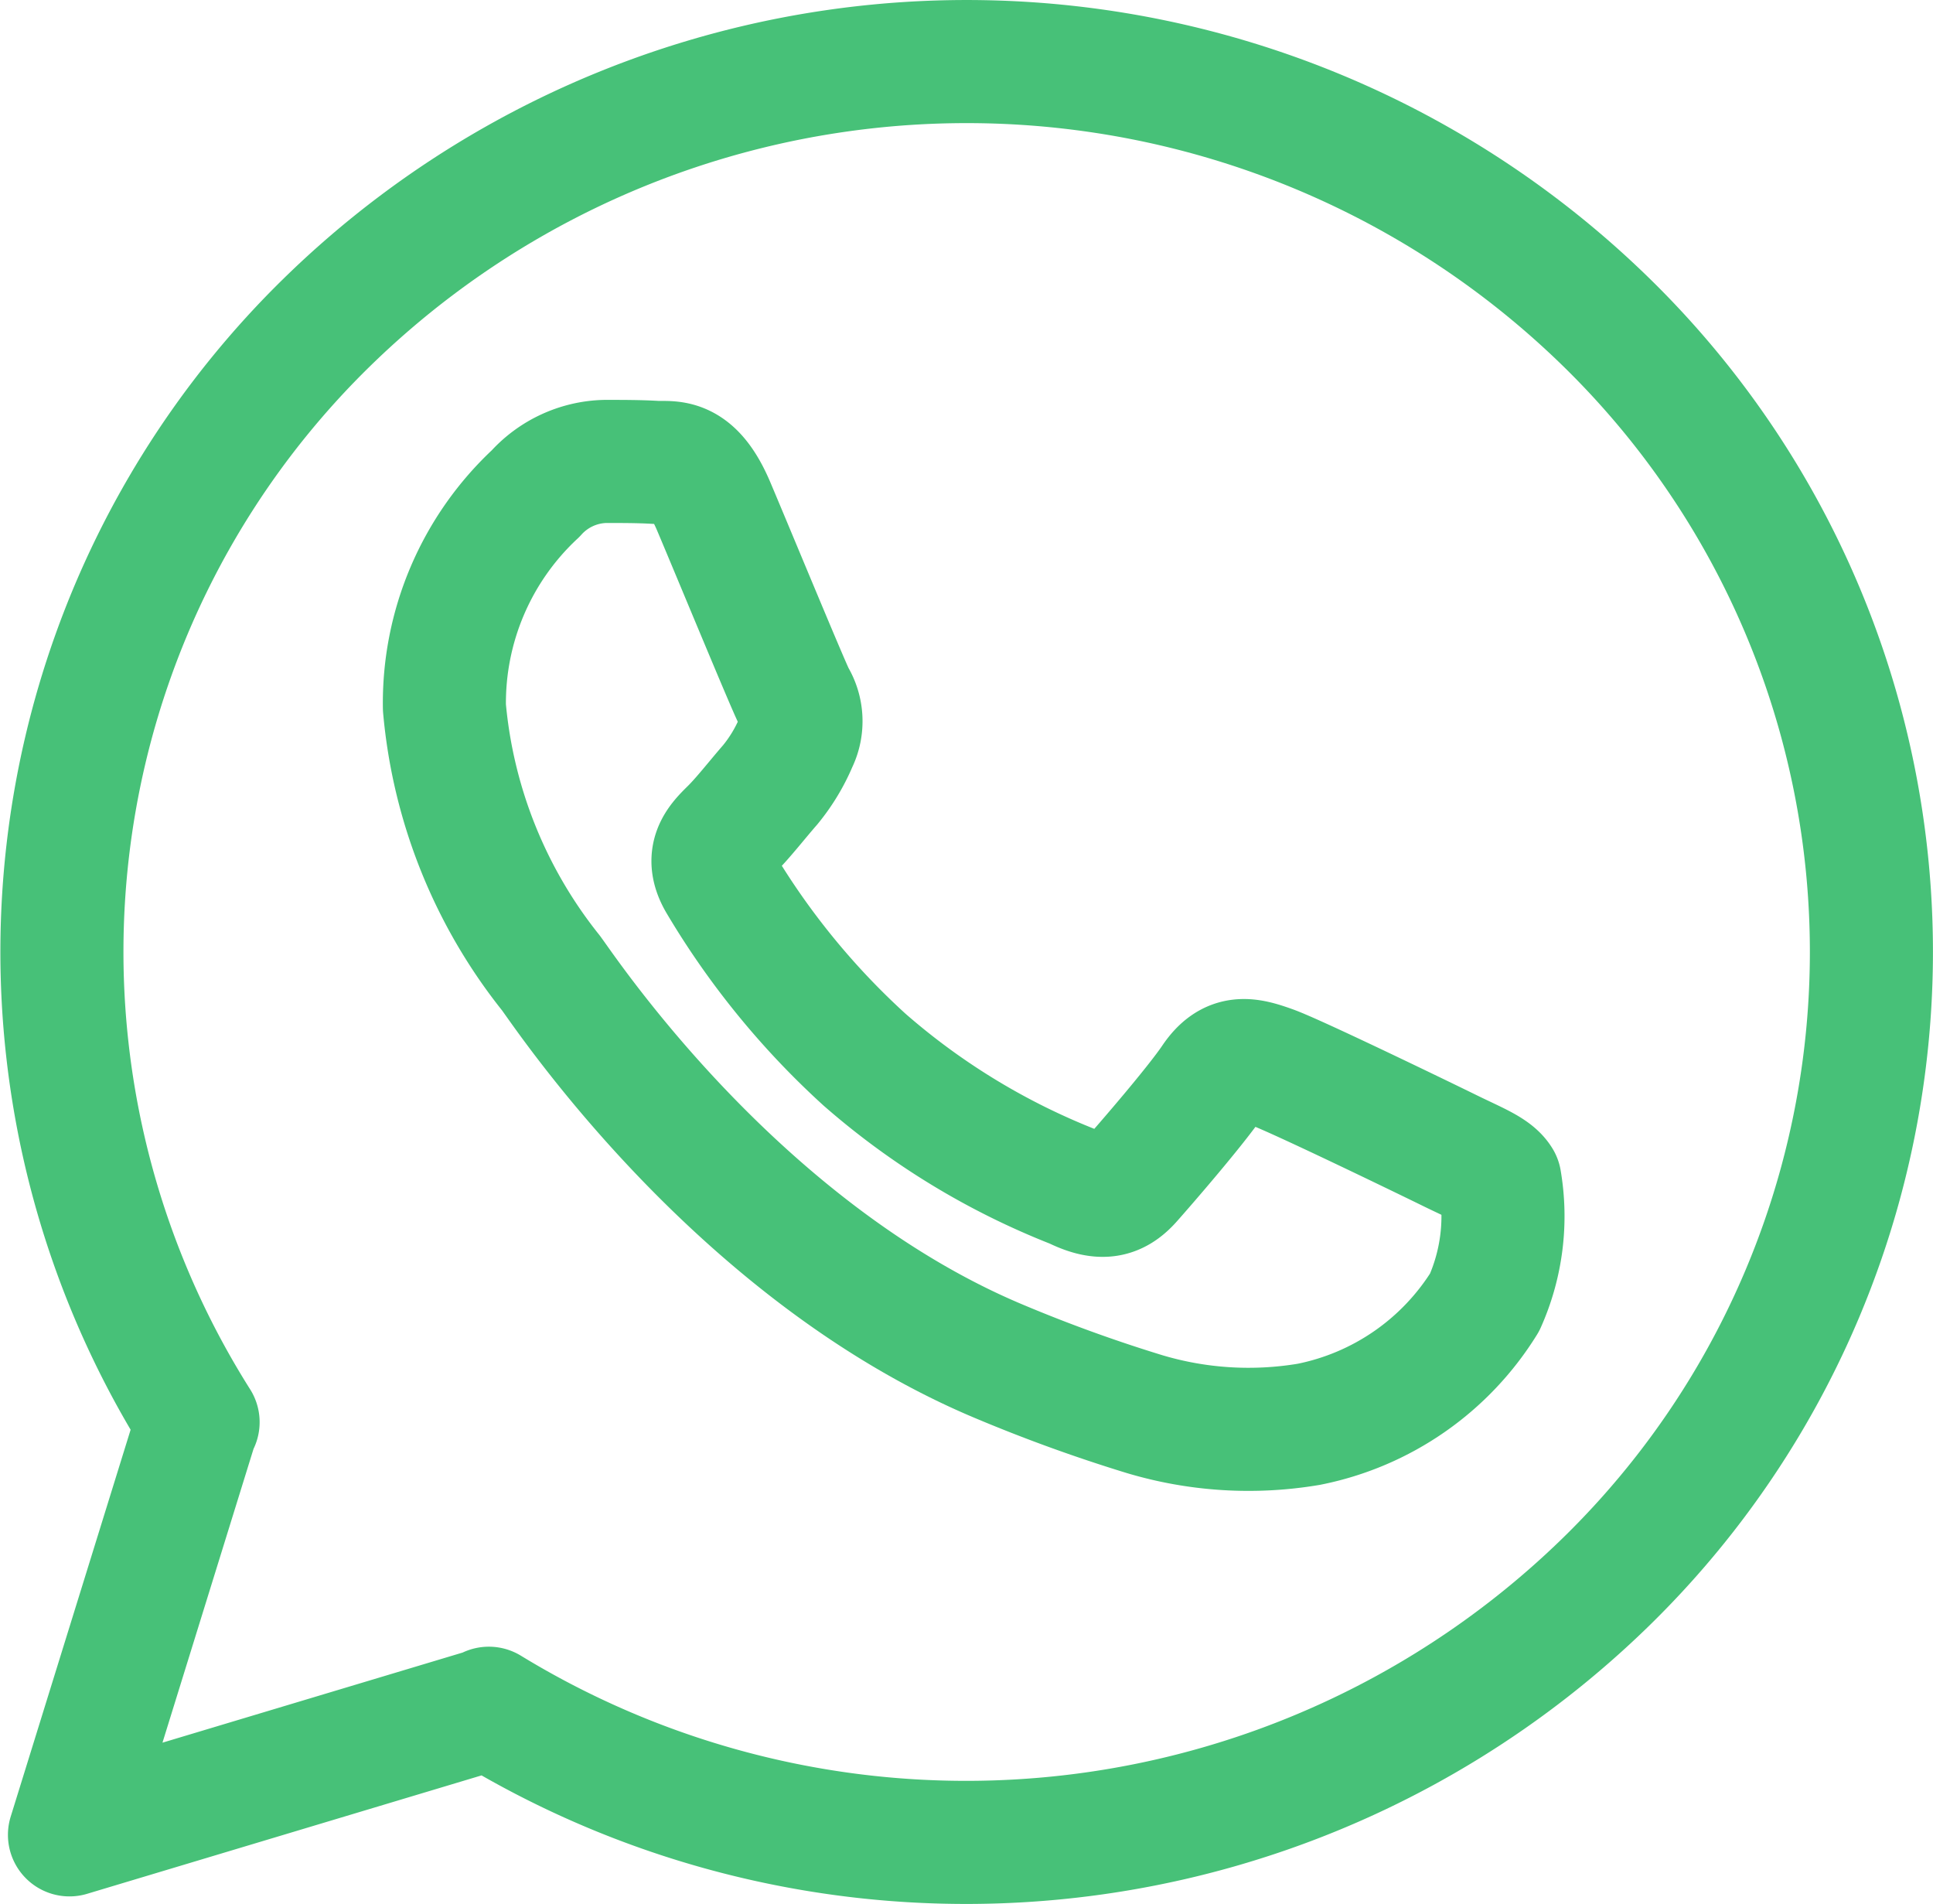 <svg xmlns="http://www.w3.org/2000/svg" width="31.412" height="30.94" viewBox="0 0 31.412 30.94">
  <g id="whatsapp_2" transform="translate(1.008 1)">
    <path id="XMLID_7_" d="M422.5,408.62c-.106-.173-.388-.278-.812-.486s-2.506-1.217-2.894-1.356-.671-.209-.953.209-1.094,1.356-1.341,1.634-.494.313-.918.105a11.614,11.614,0,0,1-3.406-2.069,12.591,12.591,0,0,1-2.356-2.887c-.247-.417-.026-.642.186-.85.19-.187.423-.487.635-.73a2.842,2.842,0,0,0,.423-.7.756.756,0,0,0-.035-.73c-.106-.209-.953-2.259-1.306-3.094-.344-.813-.693-.7-.953-.715s-.529-.015-.812-.015a1.57,1.57,0,0,0-1.129.522,4.644,4.644,0,0,0-1.482,3.476,8.045,8.045,0,0,0,1.729,4.311c.212.278,2.986,4.487,7.235,6.292a24.805,24.805,0,0,0,2.415.878,5.9,5.9,0,0,0,2.667.165,4.361,4.361,0,0,0,2.858-1.982A3.432,3.432,0,0,0,422.5,408.62Z" transform="translate(-399.133 -390.439)" fill="none" stroke="#47c178" stroke-linecap="round" stroke-linejoin="round" stroke-width="2"/>
    <path id="Trazado_23" data-name="Trazado 23" d="M327.659,335.24l-6.8,2.041,2.074-6.69.016-.015a14.3,14.3,0,0,1,2.093-17.869,14.873,14.873,0,0,1,20.792,0,14.3,14.3,0,0,1,0,20.458,14.888,14.888,0,0,1-18.16,2.059Z" transform="translate(-320.738 -308.47)" fill="none" stroke="#47c178" stroke-linecap="round" stroke-linejoin="round" stroke-width="2"/>
  </g>
</svg>
